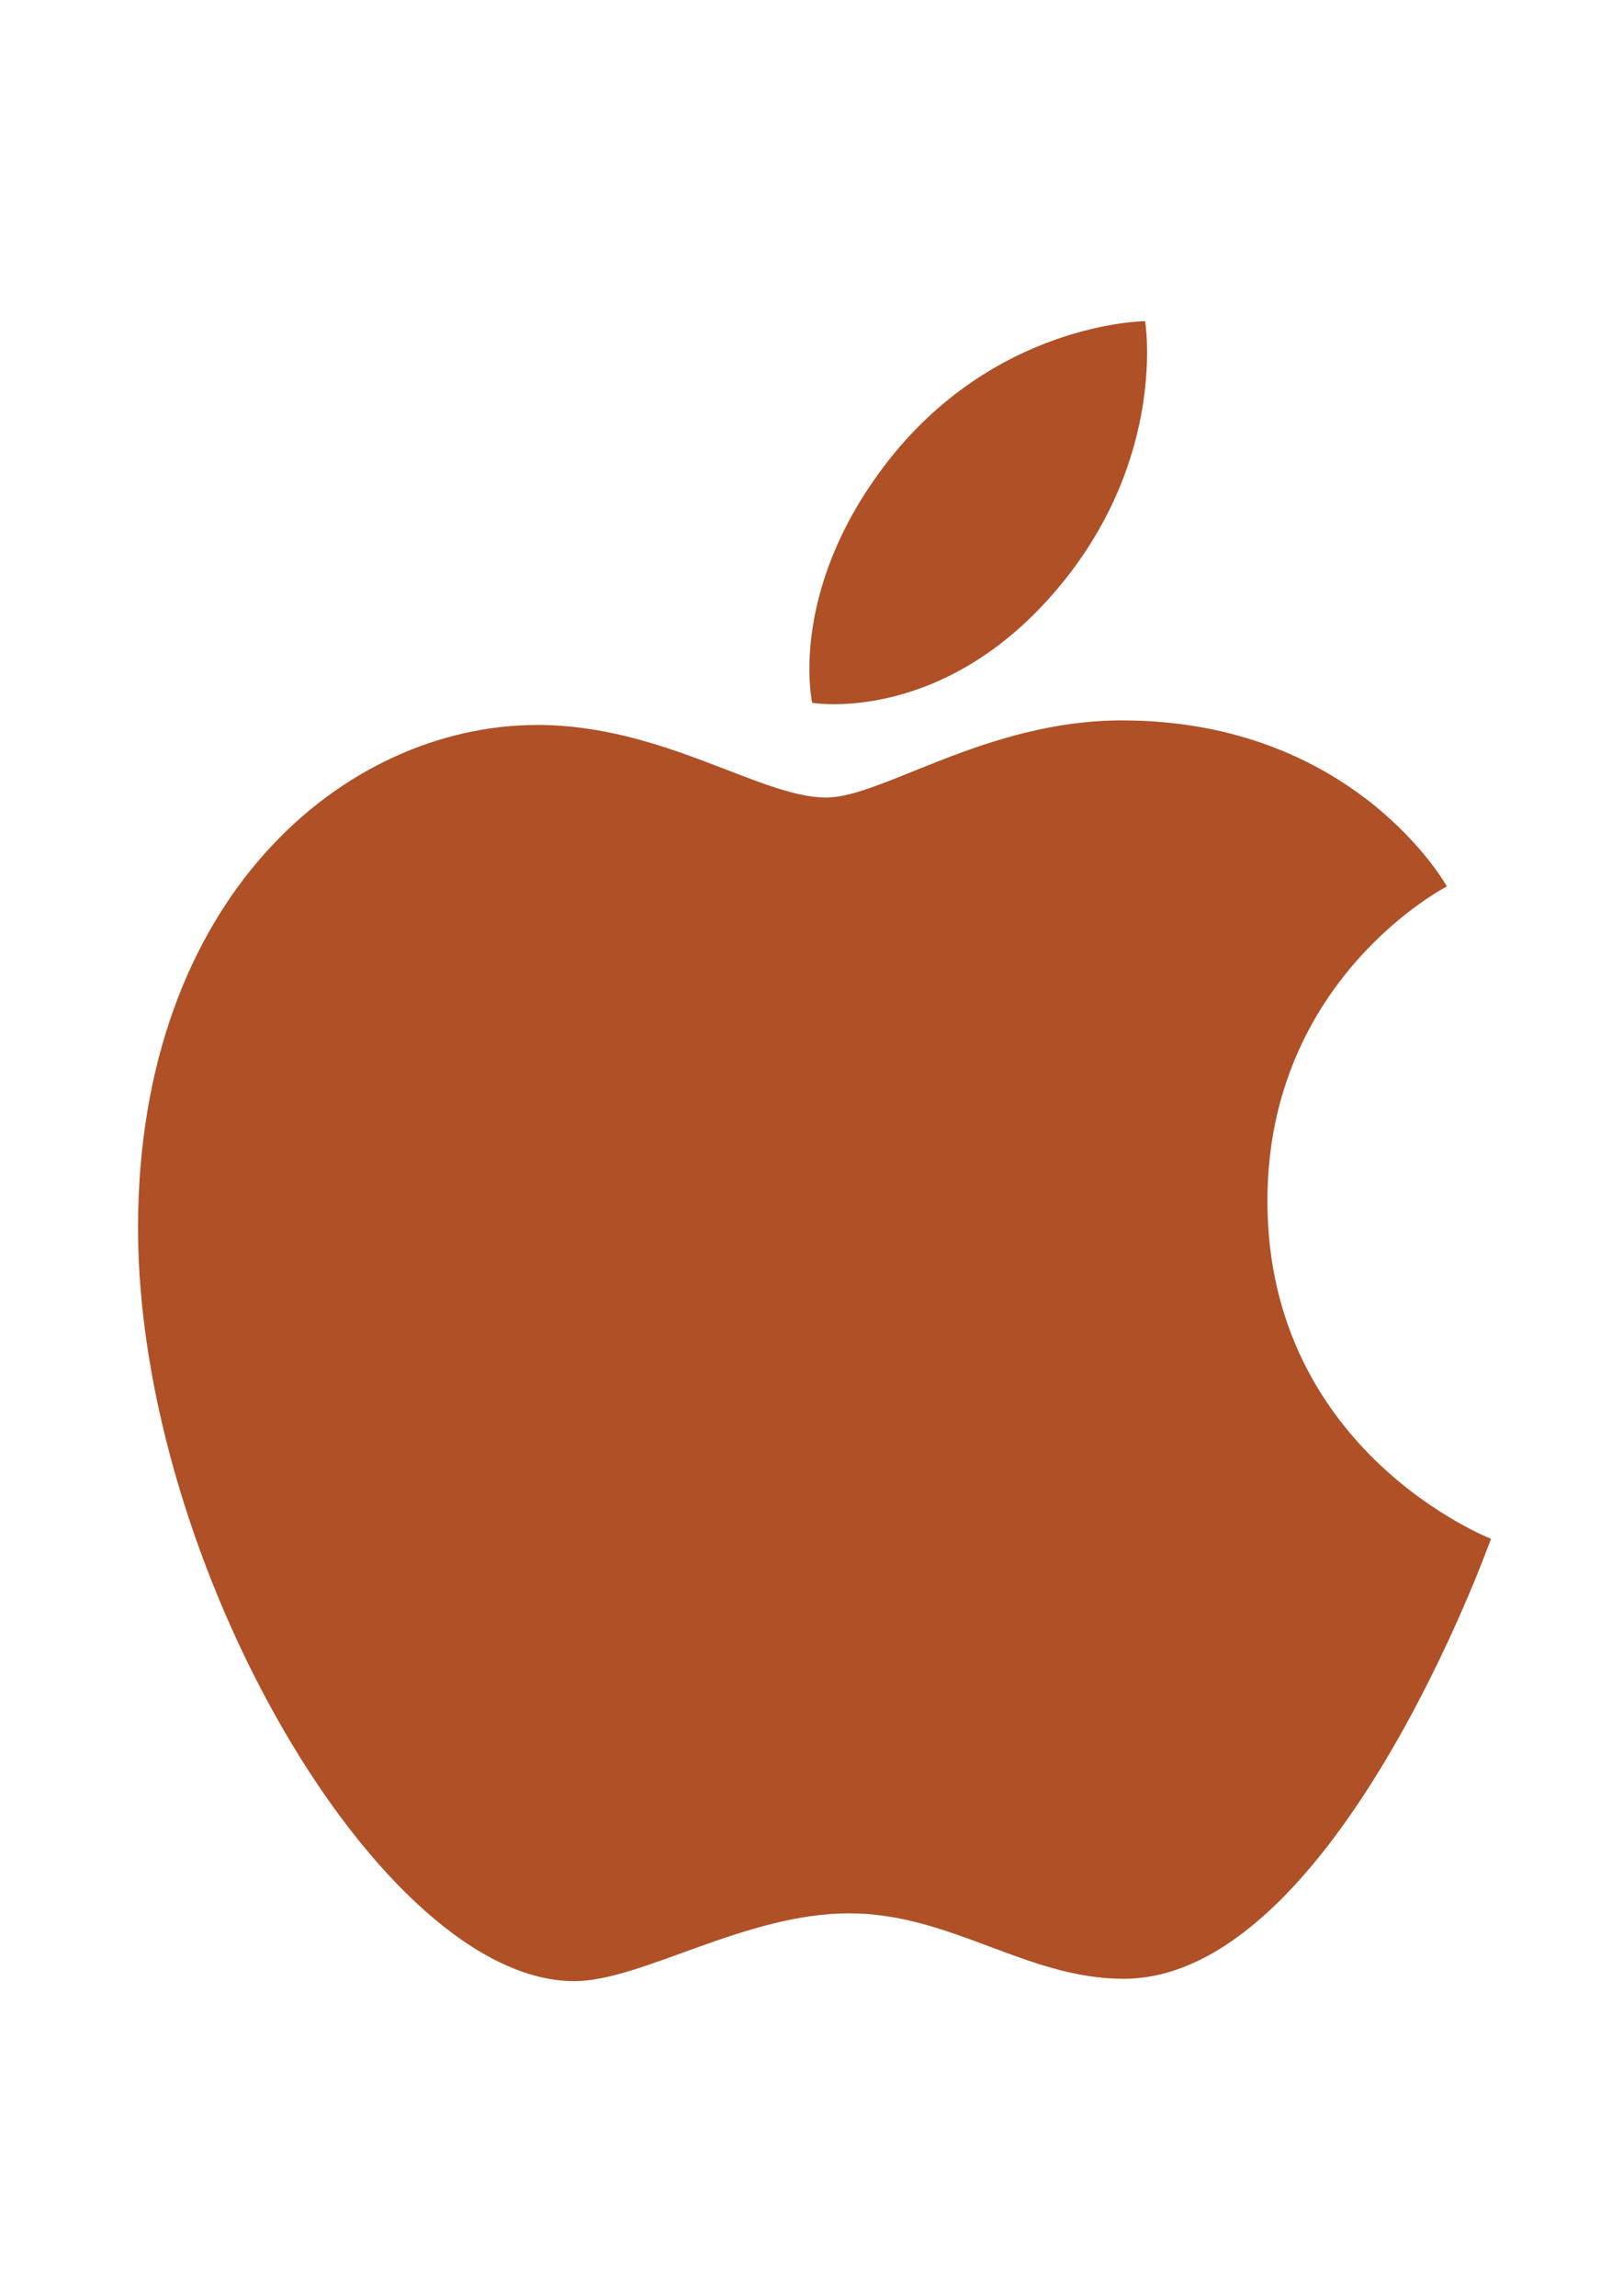 <svg id="Ebene_1" data-name="Ebene 1" xmlns="http://www.w3.org/2000/svg" viewBox="0 0 595.28 841.89"><defs><style>.cls-1{fill:#b05026;fill-rule:evenodd;}</style></defs><title>icons-apple</title><path class="cls-1" d="M324.4,170.78c40-52.72,95.6-53,95.6-53s8.27,49.57-31.46,97.31c-42.42,51-90.65,42.64-90.65,42.64S288.84,217.65,324.4,170.78Z"/><path class="cls-1" d="M303,292.47c20.58,0,58.76-28.29,108.47-28.29,85.56,0,119.22,60.89,119.22,60.89s-65.83,33.65-65.83,115.33c0,92.13,82,123.88,82,123.88S489.52,725.64,412.09,725.64c-35.57,0-63.22-24-100.69-24-38.19,0-76.09,24.86-100.77,24.86-70.71,0-160-153.06-160-276.1,0-121,75.62-184.55,146.54-184.55C243.23,265.88,279,292.47,303,292.47Z"/></svg>
